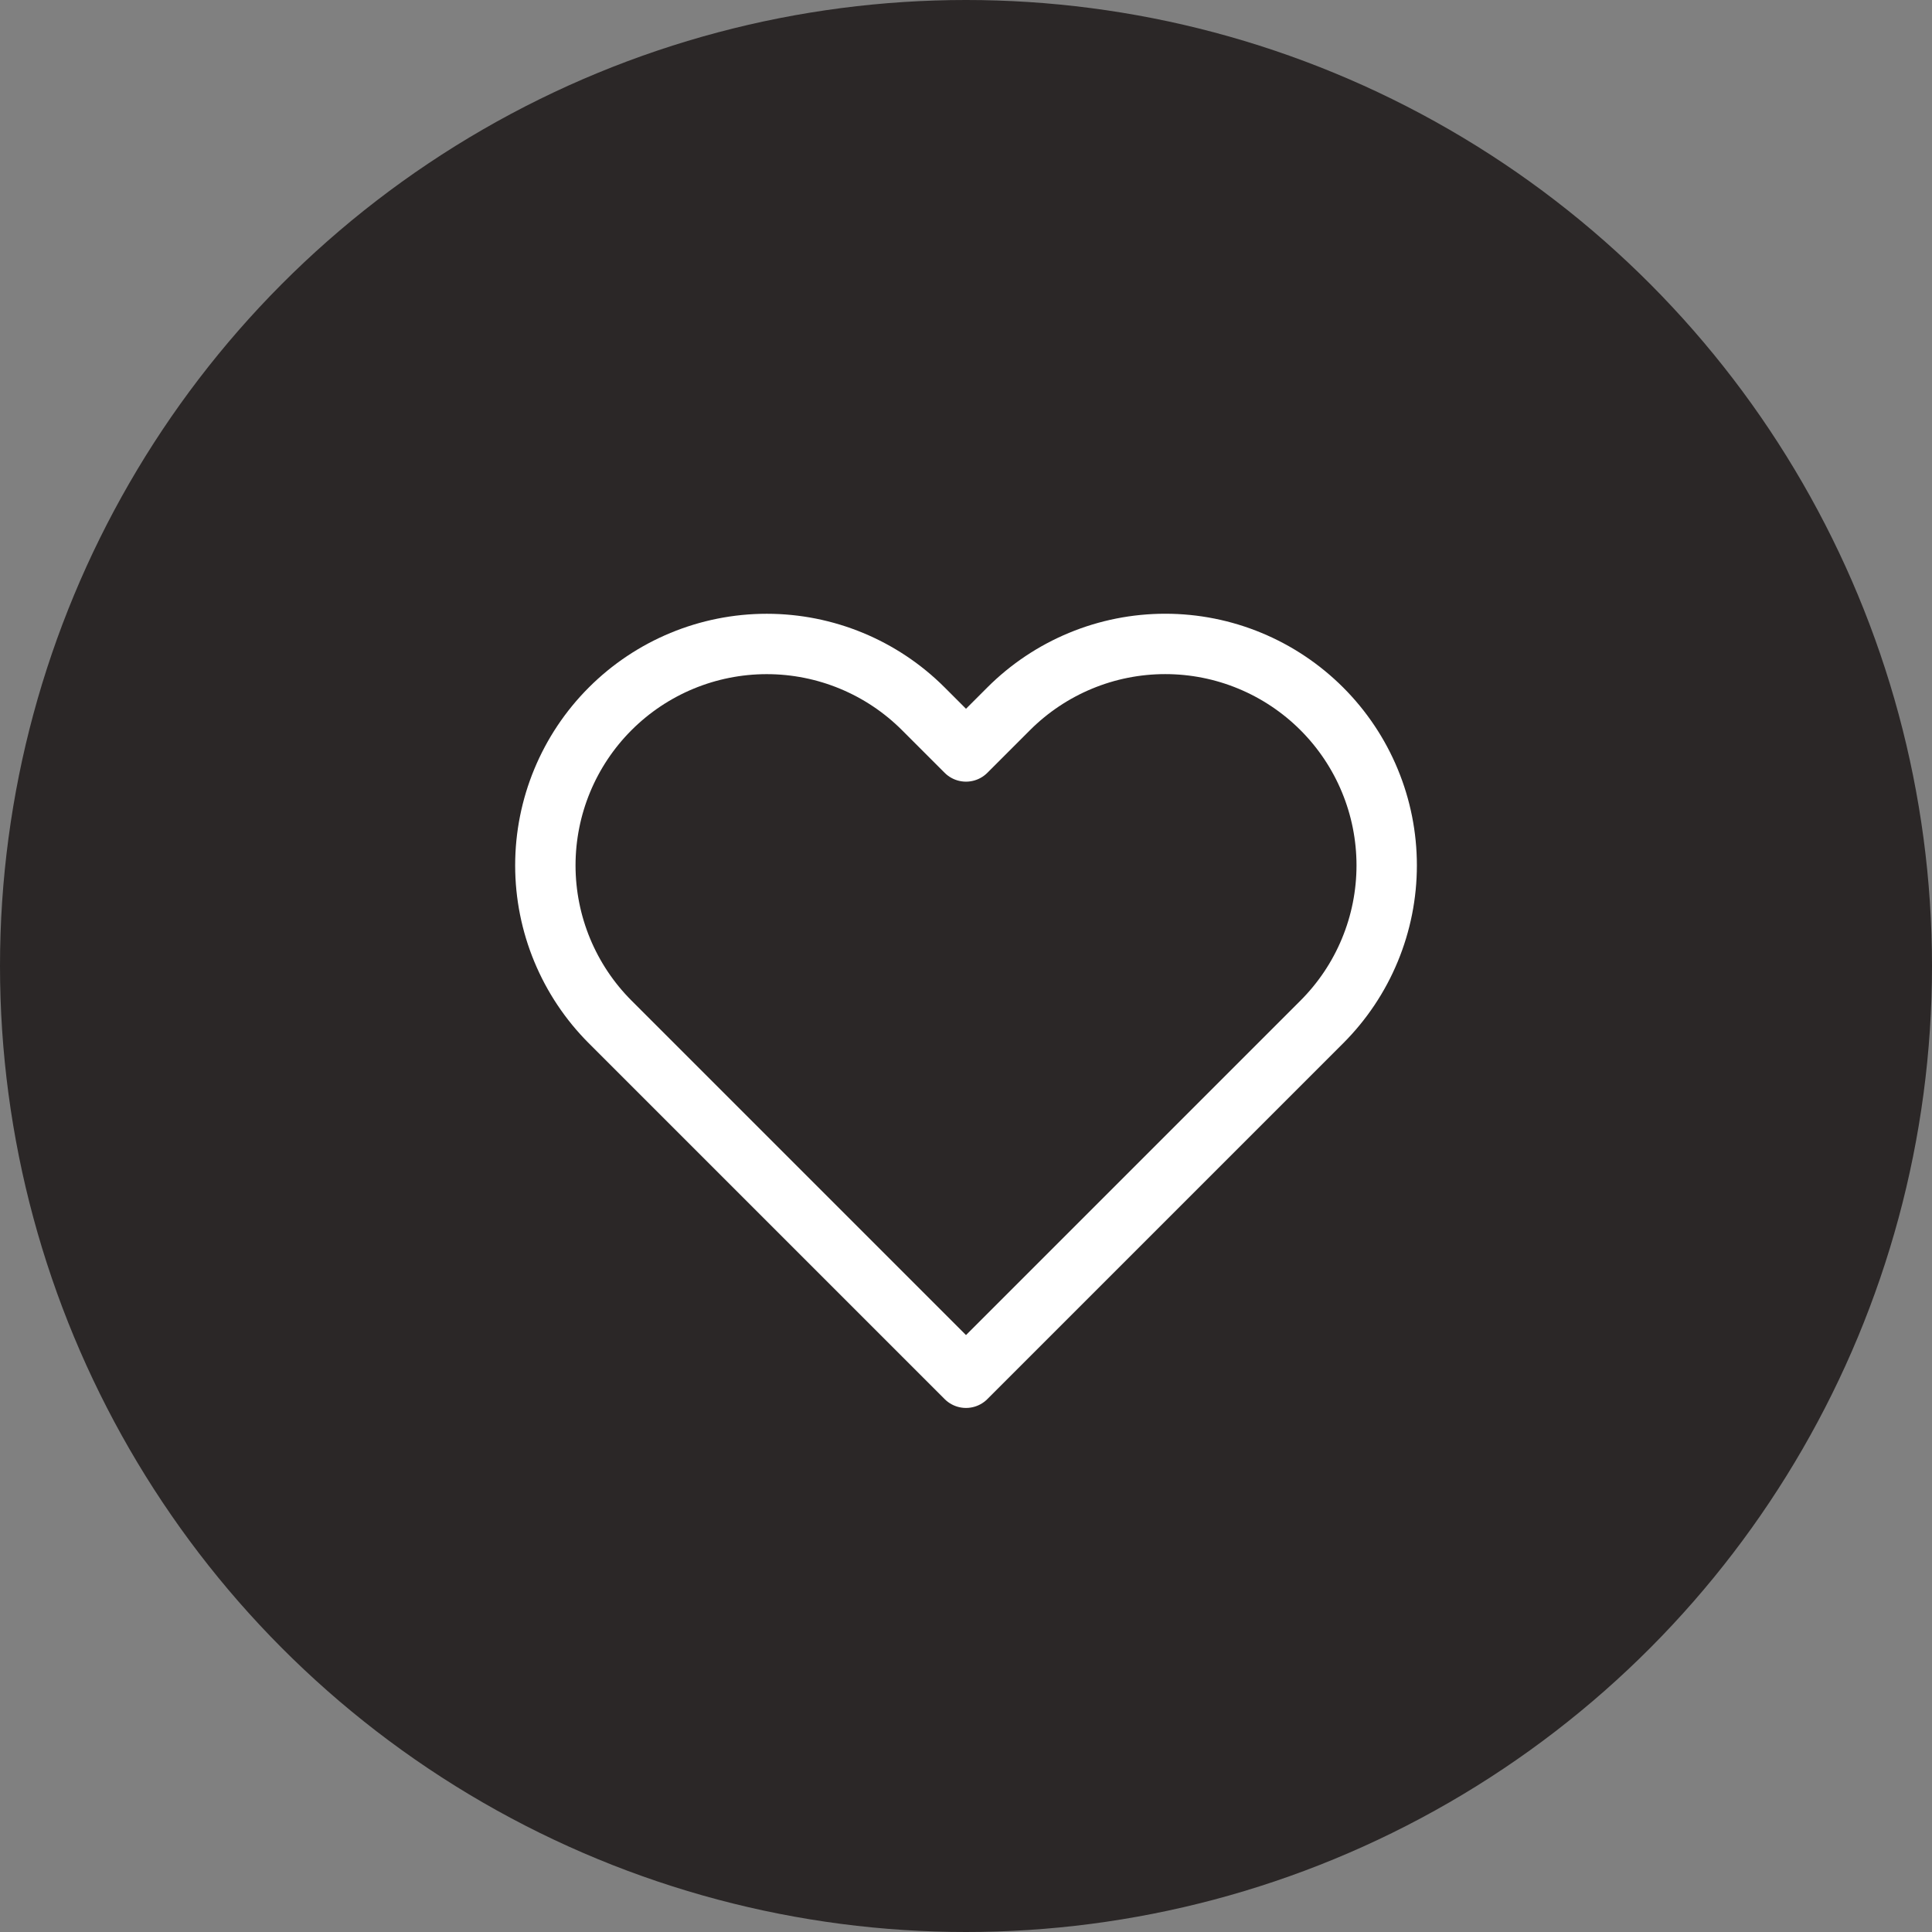 <?xml version="1.0" encoding="UTF-8"?> <svg xmlns="http://www.w3.org/2000/svg" width="48" height="48" viewBox="0 0 48 48" fill="none"><rect x="0" y="0" width="48" height="48" fill="#808080" stroke="none"/><g clip-path="url(#clip0_225_26293)"><circle cx="24" cy="24" r="24" fill="#2B2727"></circle><path d="M32.84 17.61C32.329 17.099 31.723 16.694 31.055 16.417C30.388 16.14 29.673 15.998 28.95 15.998C28.228 15.998 27.512 16.14 26.845 16.417C26.177 16.694 25.571 17.099 25.06 17.61L24 18.67L22.94 17.61C21.908 16.578 20.509 15.999 19.05 15.999C17.591 15.999 16.192 16.578 15.16 17.61C14.128 18.642 13.549 20.041 13.549 21.5C13.549 22.959 14.128 24.358 15.16 25.39L16.22 26.45L24 34.23L31.78 26.45L32.84 25.39C33.351 24.879 33.757 24.273 34.033 23.605C34.31 22.938 34.452 22.223 34.452 21.5C34.452 20.777 34.31 20.062 34.033 19.395C33.757 18.727 33.351 18.121 32.84 17.61Z" stroke="white" stroke-width="1.5" stroke-linecap="round" stroke-linejoin="round"></path></g><defs><clipPath id="clip0_225_26293"><rect width="48" height="48" fill="white"></rect></clipPath></defs></svg> 